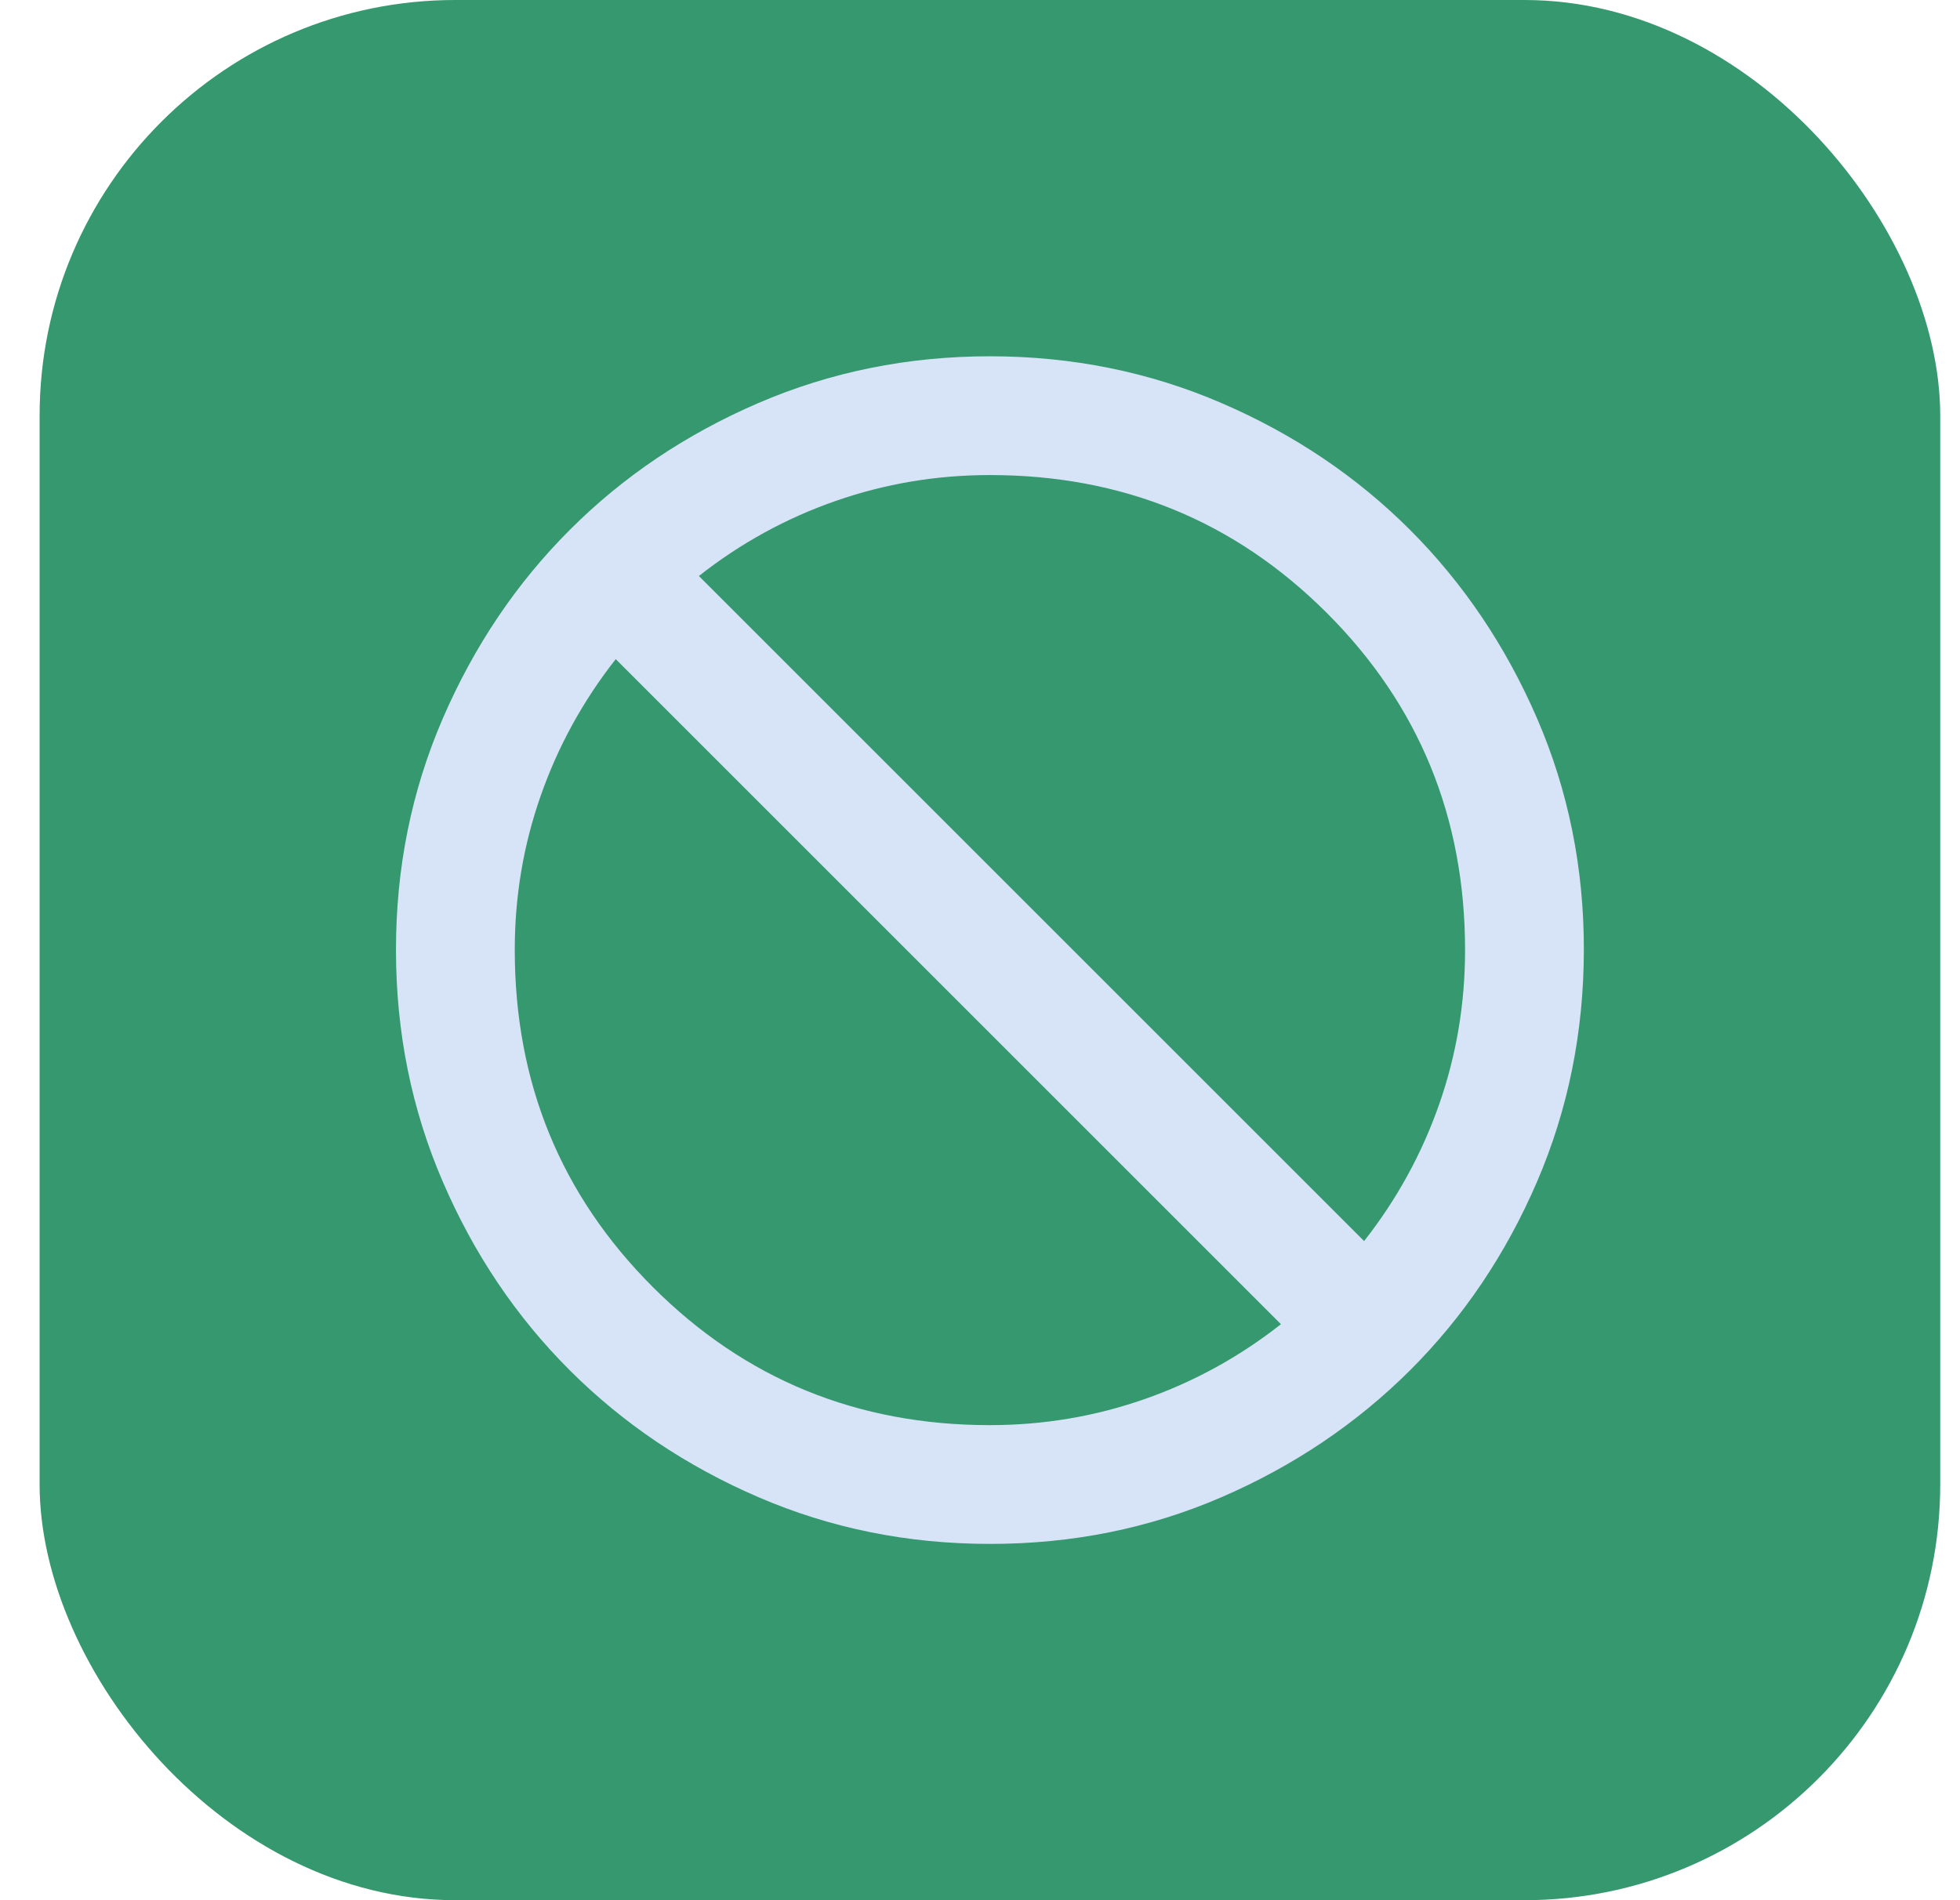 <svg width="33" height="32" viewBox="0 0 33 32" fill="none" xmlns="http://www.w3.org/2000/svg">
<rect x="0.667" width="32" height="32" rx="7" fill="#36986F"/>
<path d="M16.667 26C15.283 26 13.983 25.737 12.767 25.212C11.55 24.687 10.492 23.974 9.592 23.075C8.692 22.176 7.979 21.117 7.455 19.9C6.93 18.683 6.667 17.383 6.667 16C6.666 14.617 6.929 13.317 7.455 12.1C7.981 10.883 8.693 9.824 9.592 8.925C10.49 8.026 11.549 7.313 12.767 6.788C13.985 6.263 15.285 6 16.667 6C18.049 6 19.349 6.263 20.567 6.788C21.785 7.313 22.843 8.026 23.742 8.925C24.64 9.824 25.353 10.883 25.88 12.1C26.406 13.317 26.669 14.617 26.667 16C26.665 17.383 26.402 18.683 25.879 19.9C25.355 21.117 24.643 22.176 23.742 23.075C22.84 23.974 21.782 24.687 20.567 25.213C19.351 25.739 18.051 26.001 16.667 26ZM16.667 24C17.567 24 18.433 23.854 19.267 23.563C20.1 23.272 20.867 22.851 21.567 22.3L10.367 11.1C9.817 11.8 9.396 12.567 9.104 13.4C8.812 14.233 8.666 15.1 8.667 16C8.667 18.233 9.442 20.125 10.992 21.675C12.542 23.225 14.433 24 16.667 24ZM22.967 20.9C23.517 20.2 23.938 19.433 24.23 18.6C24.522 17.767 24.667 16.9 24.667 16C24.667 13.767 23.892 11.875 22.342 10.325C20.792 8.775 18.9 8 16.667 8C15.767 8 14.9 8.146 14.067 8.437C13.233 8.728 12.467 9.149 11.767 9.7L22.967 20.9Z" fill="#D7E4F8"/>
</svg>

